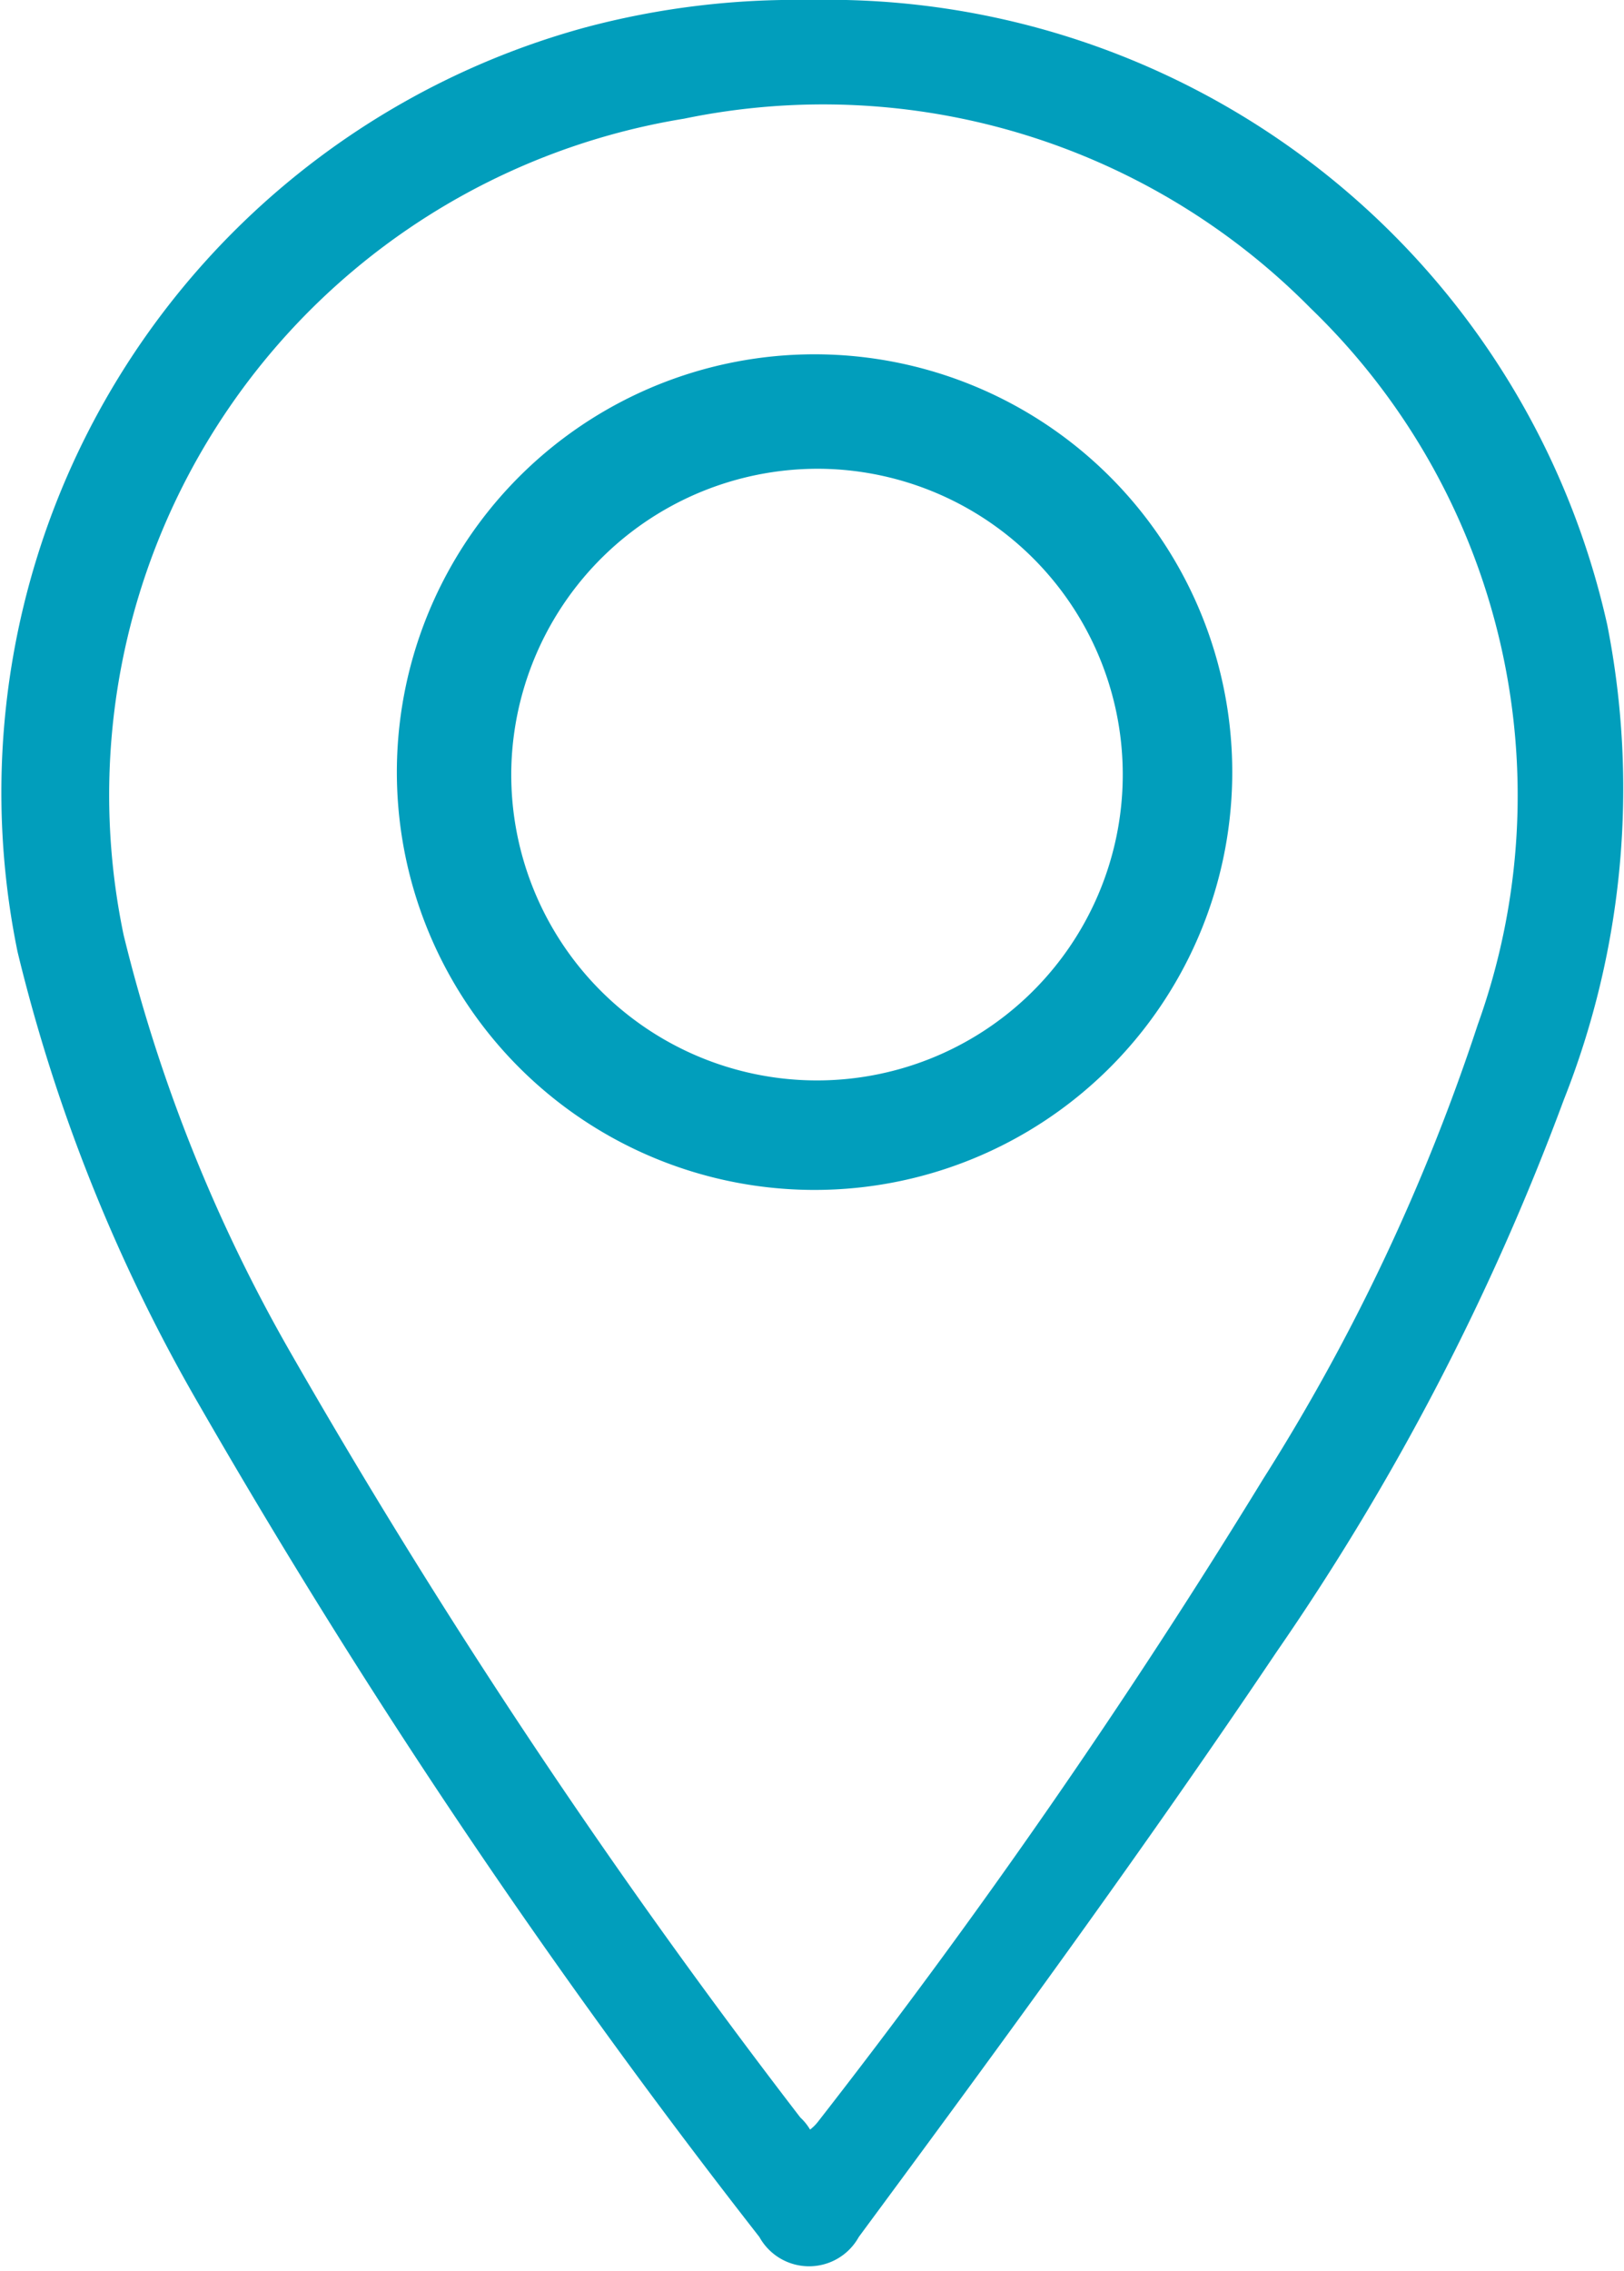 <?xml version="1.0" encoding="UTF-8"?> <svg xmlns="http://www.w3.org/2000/svg" viewBox="0 0 19.44 27.18"> <defs> <style>.cls-1{fill:#019ebc;}</style> </defs> <title>Ресурс 14гео</title> <g id="Слой_2" data-name="Слой 2"> <g id="Слой_1-2" data-name="Слой 1"> <path class="cls-1" d="M9.69,0a9.56,9.56,0,0,1,9.55,7.48,10.11,10.11,0,0,1-.52,5.68,29.88,29.88,0,0,1-3.44,6.61c-1.6,2.38-3.3,4.7-5,7a.68.68,0,0,1-1.19,0,85,85,0,0,1-6.69-9.93A20.37,20.37,0,0,1,.21,11.39,9.49,9.49,0,0,1,7,.33,9.77,9.77,0,0,1,9.69,0Zm0,25.49a.53.53,0,0,0,.11-.11,82.66,82.66,0,0,0,5.32-7.68,24.39,24.39,0,0,0,2.57-5.44,8.1,8.1,0,0,0-2-8.57A8.2,8.2,0,0,0,8.19,1.42a8.2,8.2,0,0,0-6.71,9.77,19.19,19.19,0,0,0,2,5,81.29,81.29,0,0,0,6.1,9.15A.64.64,0,0,1,9.7,25.49Z"></path> <path class="cls-1" d="M9.75,14.24a5,5,0,1,1,5-4.92A5,5,0,0,1,9.75,14.24Zm-3.63-5A3.66,3.66,0,1,0,9.84,5.61,3.67,3.67,0,0,0,6.12,9.23Z"></path> </g> </g> </svg> 